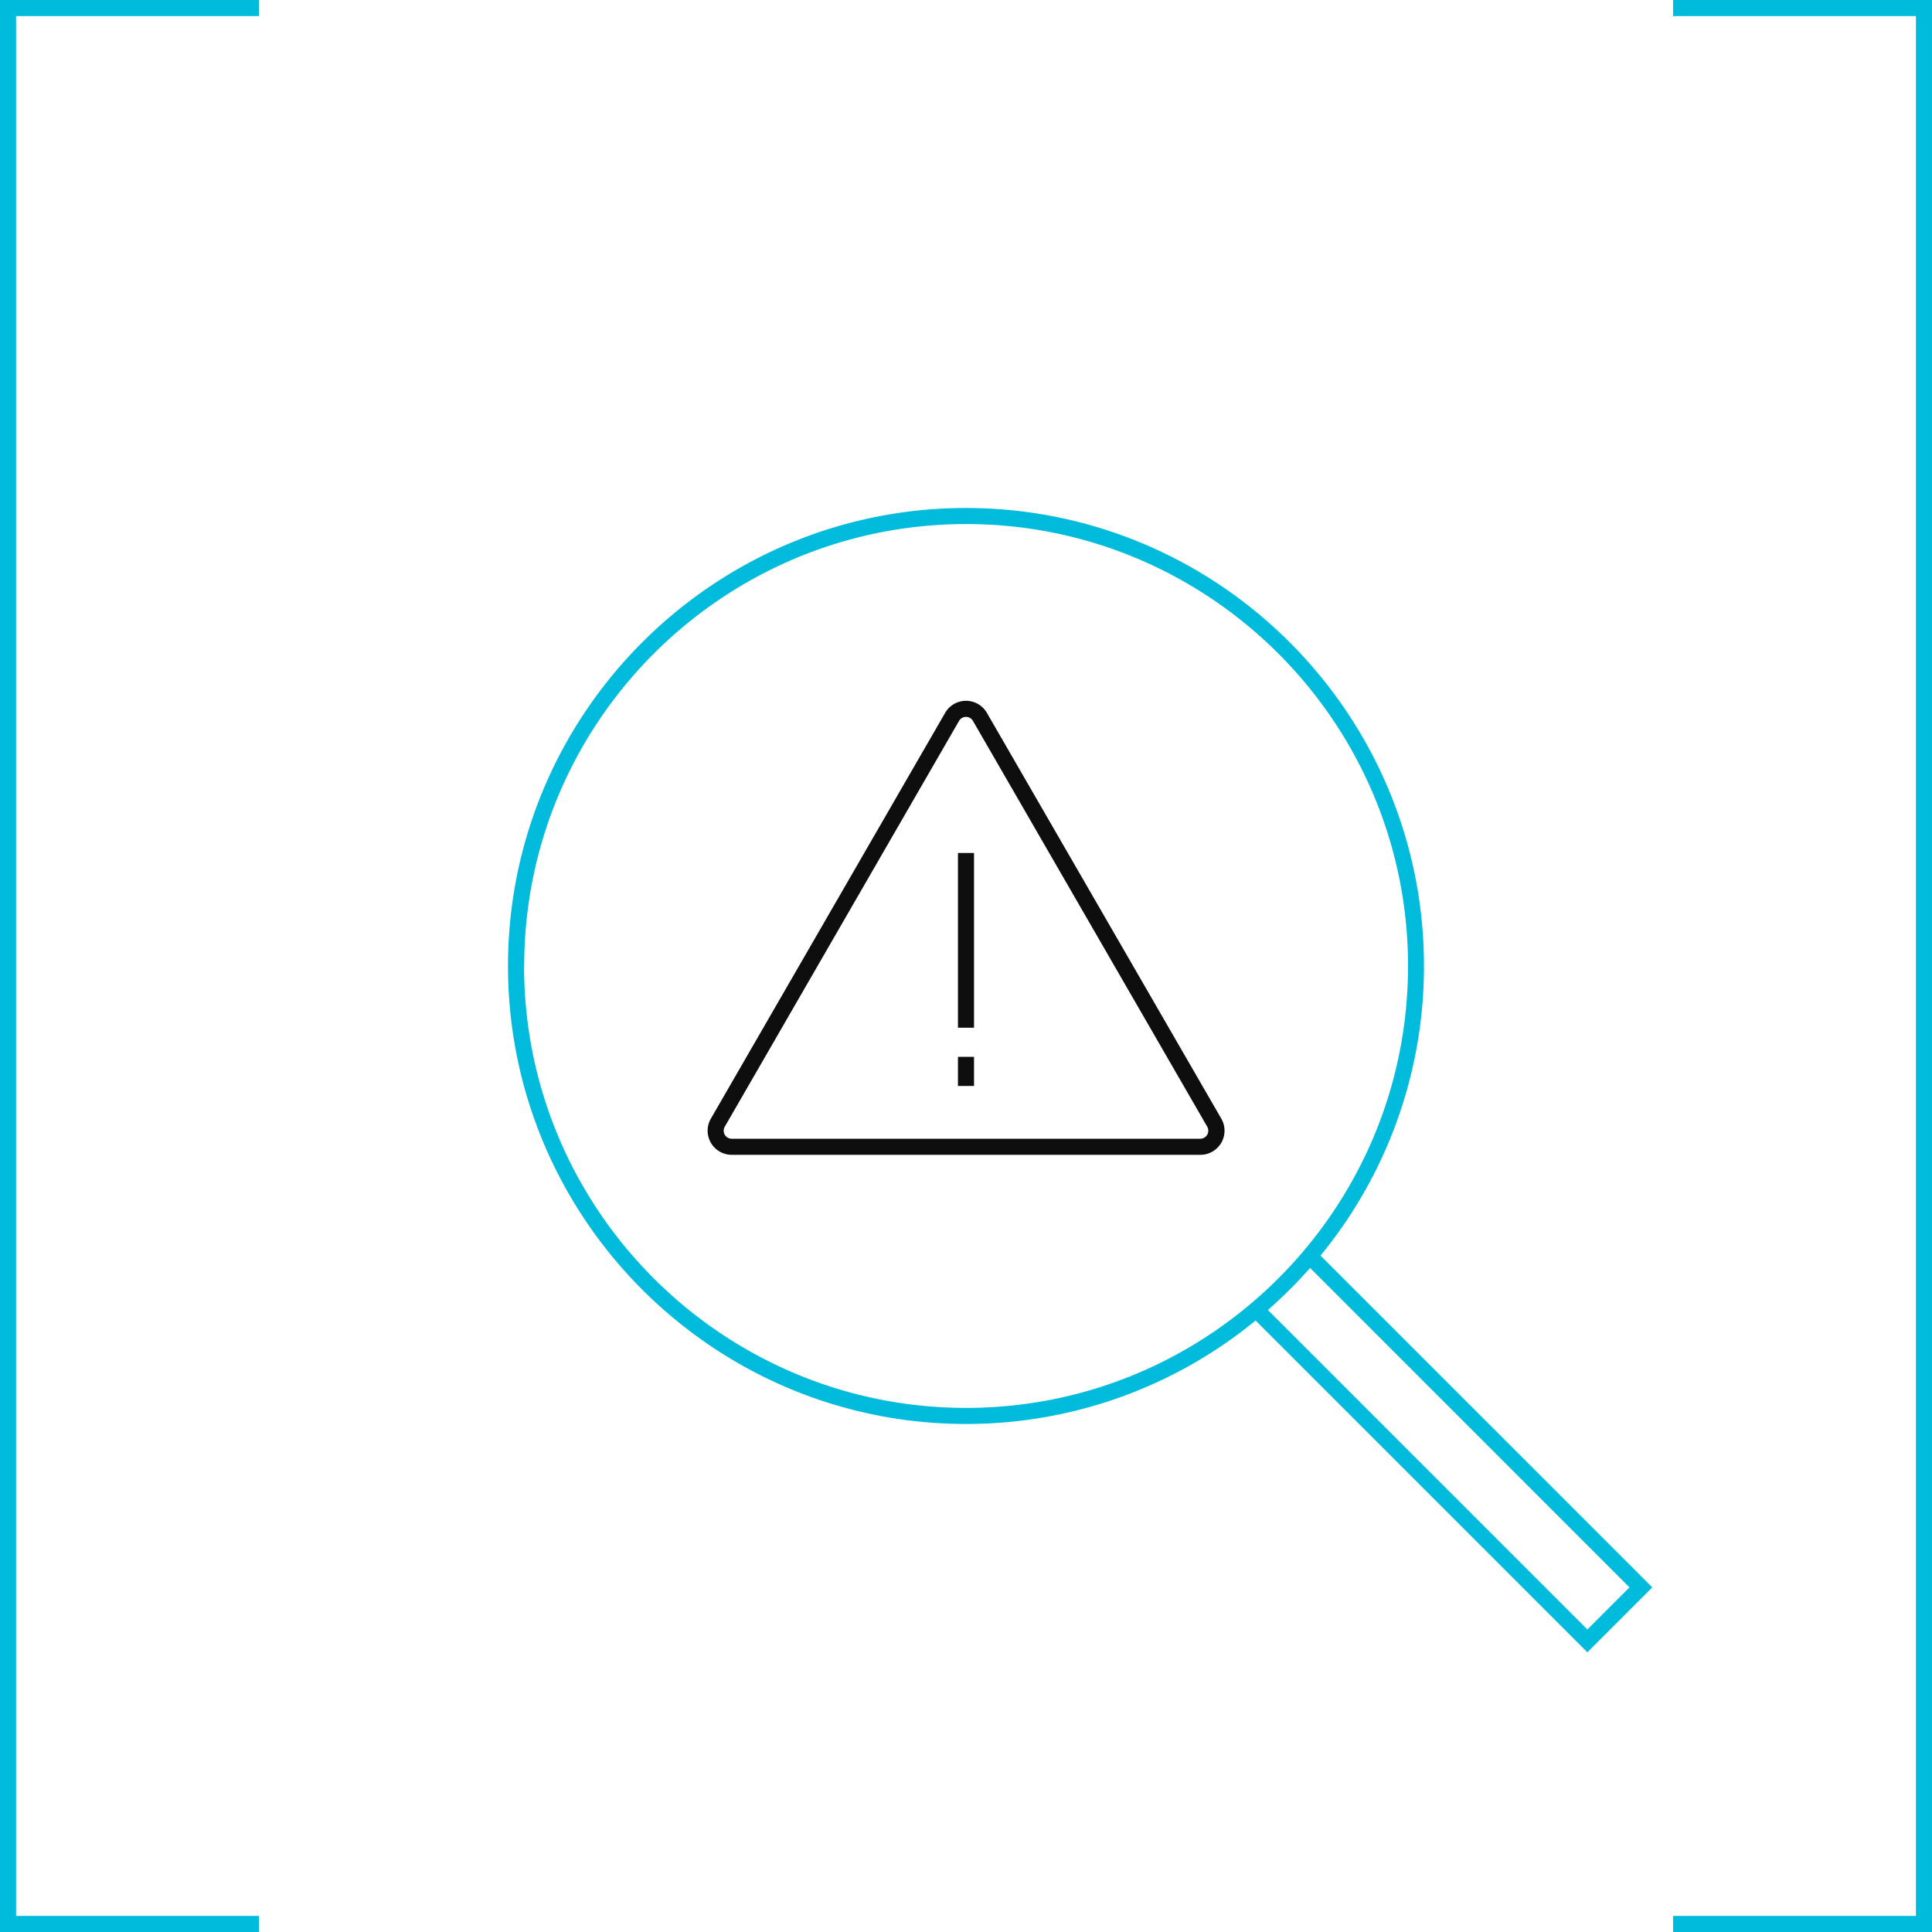 <svg xmlns="http://www.w3.org/2000/svg" viewBox="0 0 601.13 601.13"><defs><style>.a{fill:#00bbdc;}.b{fill:#0e0e0e;}</style></defs><polygon class="a" points="80.56 601.13 0 601.13 0 0 80.56 0 80.56 5 5 5 5 596.13 80.56 596.13 80.56 601.13"/><polygon class="a" points="601.13 601.13 520.56 601.13 520.56 596.13 596.13 596.13 596.13 5 520.56 5 520.56 0 601.13 0 601.13 601.13"/><path class="a" d="M514.1,493.9,410.87,390.67a141.82,141.82,0,0,0,32.19-90.11c0-78.57-63.92-142.5-142.5-142.5S158.06,222,158.06,300.56s63.93,142.5,142.5,142.5a141.82,141.82,0,0,0,90.11-32.19L493.9,514.1Zm-351-193.34c0-75.81,61.69-137.5,137.5-137.5s137.5,61.69,137.5,137.5-61.68,137.5-137.5,137.5S163.06,376.38,163.06,300.56ZM407.63,394.5,507,493.9,493.9,507l-99.4-99.4A145.27,145.27,0,0,0,407.63,394.5Z"/><rect class="b" x="298.06" y="265.4" width="5" height="54.37"/><rect class="b" x="298.06" y="328.83" width="5" height="9.06"/><path class="b" d="M373.45,359.31H227.67a7.5,7.5,0,0,1-6.49-11.25l72.89-126.25a7.5,7.5,0,0,1,13,0L380,348.06a7.5,7.5,0,0,1-6.5,11.25ZM300.56,223.06a2.47,2.47,0,0,0-2.16,1.25L225.51,350.56a2.5,2.5,0,0,0,2.16,3.75H373.45a2.5,2.5,0,0,0,2.17-3.75L302.73,224.31A2.47,2.47,0,0,0,300.56,223.06Z"/></svg>